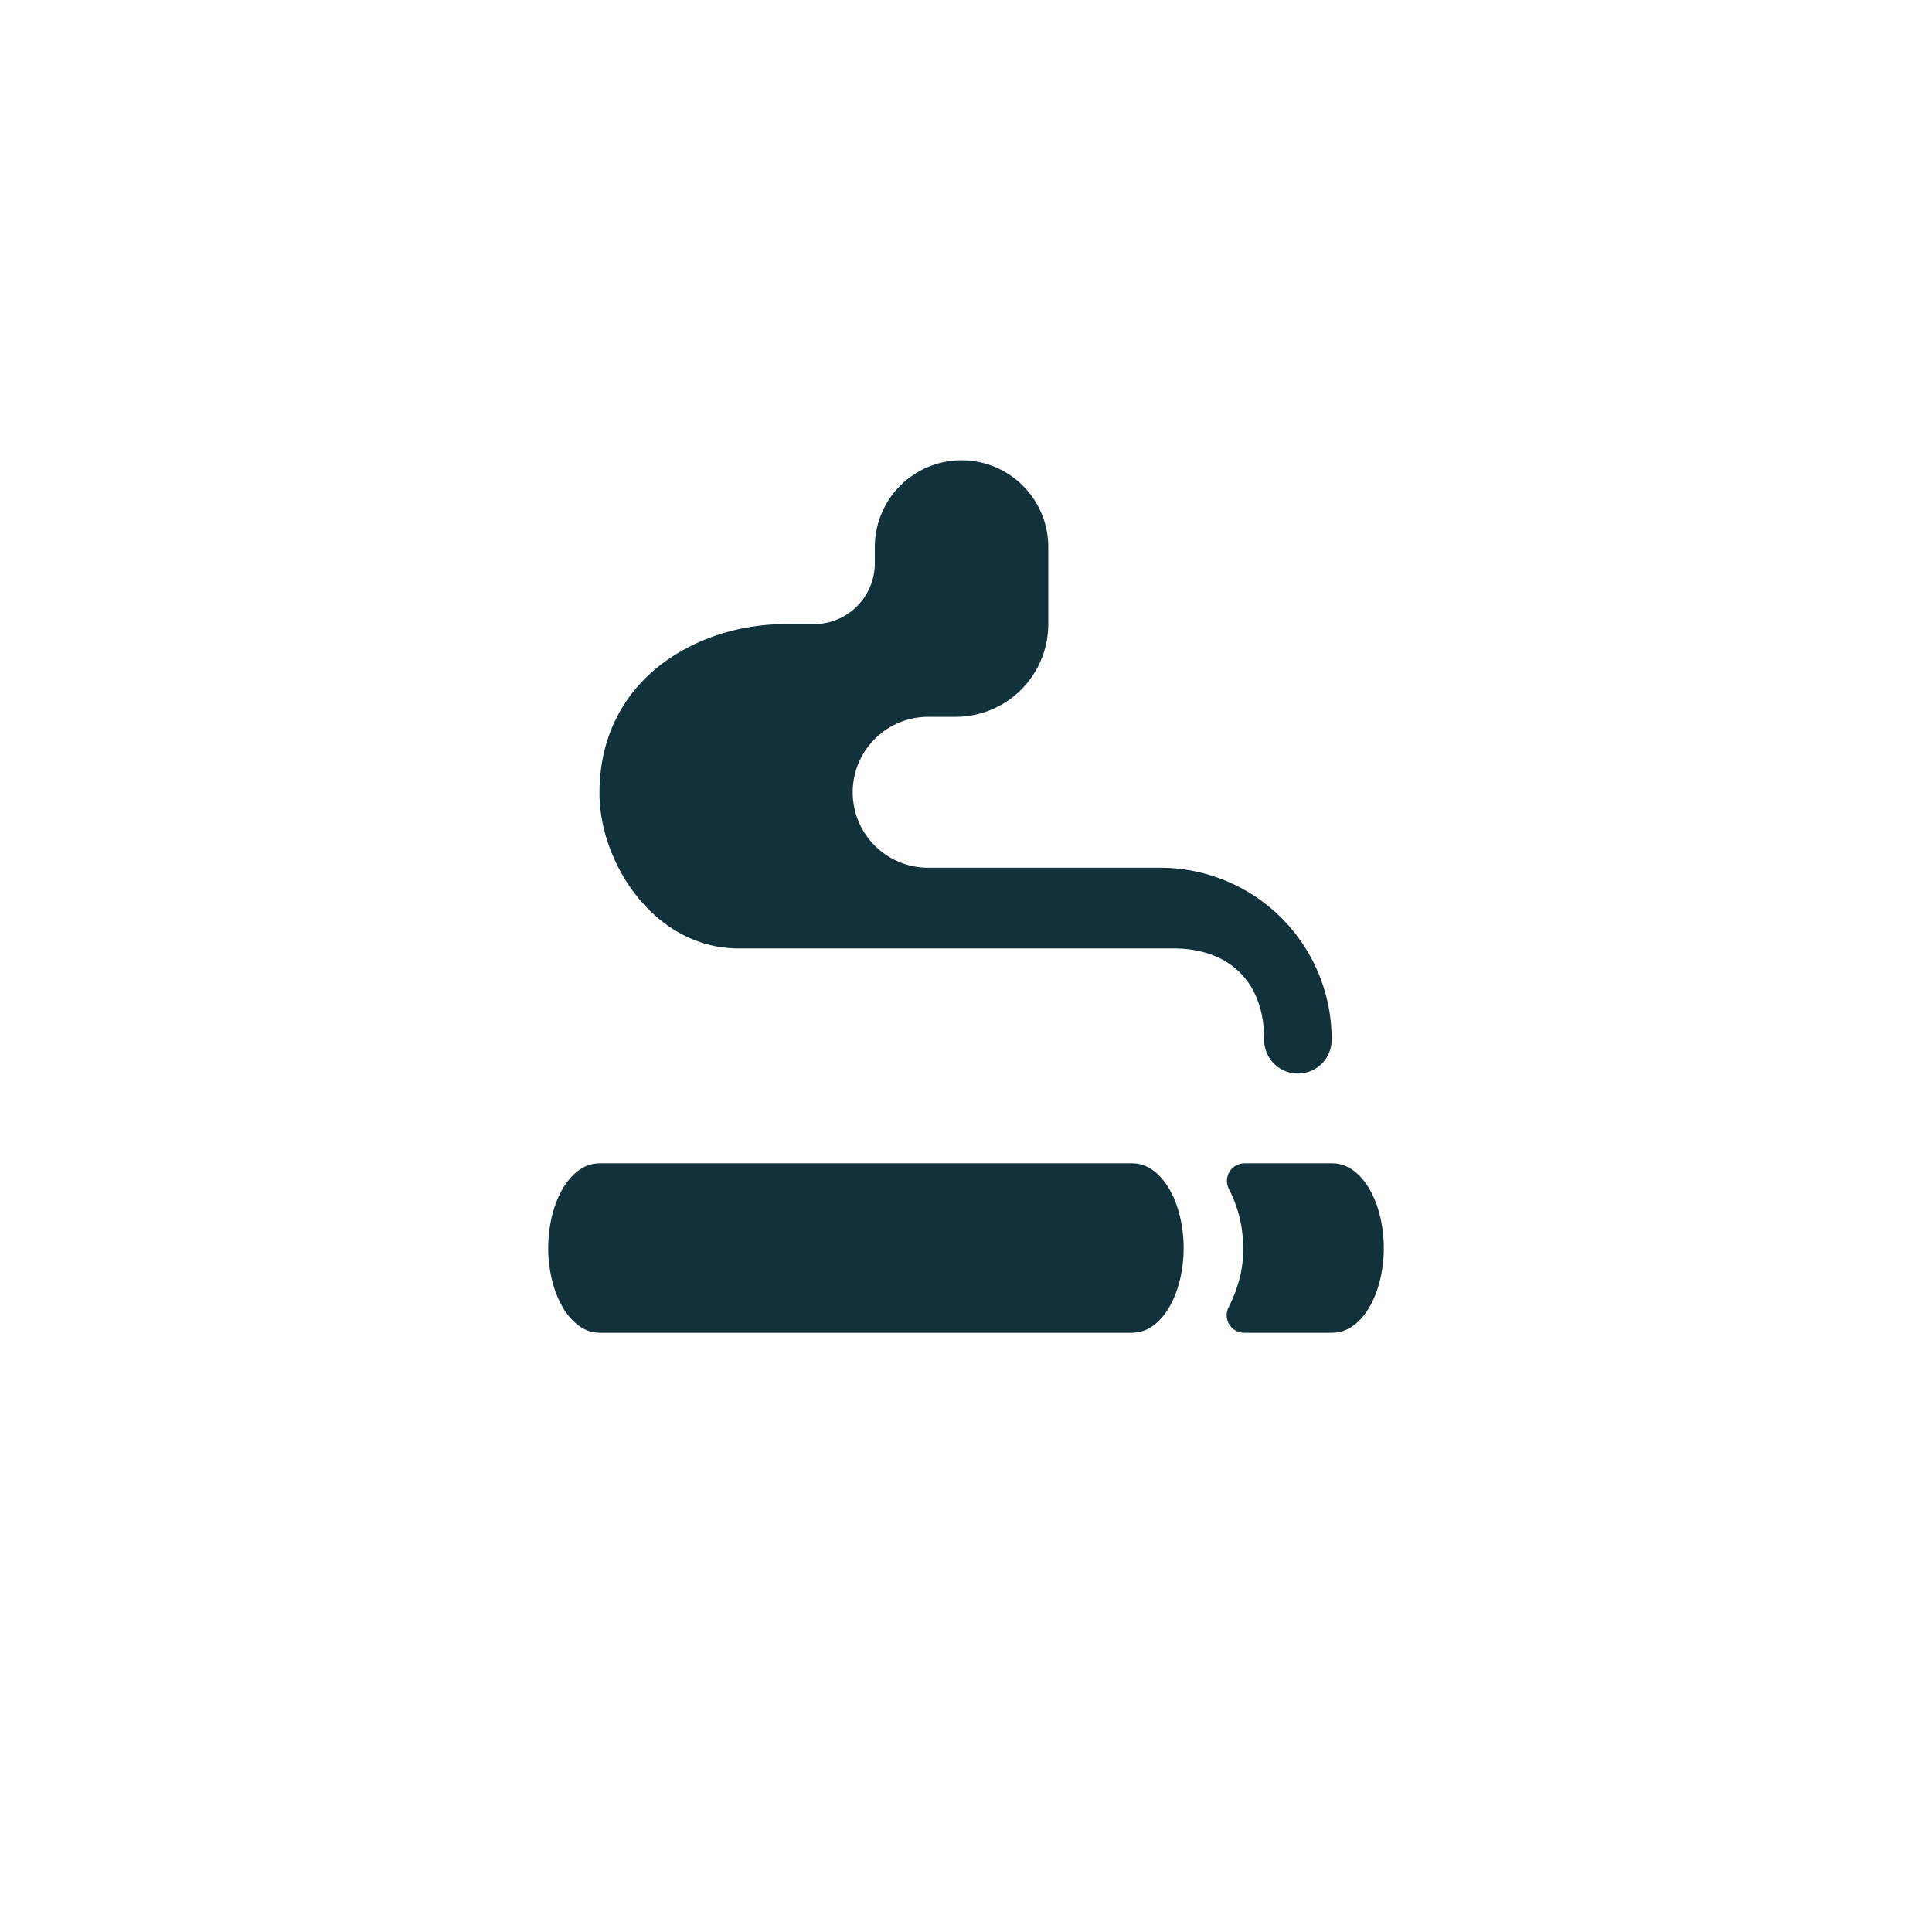 <svg xmlns="http://www.w3.org/2000/svg" viewBox="0 0 165.423 165.423"><defs><style>.cls-1{fill:#11323b;}</style></defs><g id="Layer_1" data-name="Layer 1"><path class="cls-1" d="M99.337,74.3H79.553a6.462,6.462,0,1,1,0-12.923H81.82a7.936,7.936,0,0,0,7.936-7.936V46.923a7.426,7.426,0,1,0-14.851,0v1.3a5.215,5.215,0,0,1-5.215,5.215H67.2c-7.374,0-15.871,4.618-15.871,14.481,0,6.021,4.756,13.289,11.9,13.289h37.242c4.841,0,7.769,2.928,7.769,7.768a2.891,2.891,0,1,0,5.781,0A14.679,14.679,0,0,0,99.337,74.3Z"/><path class="cls-1" d="M101.123,104.575c-.53-2.673-1.969-4.653-3.714-4.928a2.041,2.041,0,0,0-.357-.031.175.175,0,0,0-.071-.01H51.305a.18.18,0,0,0-.072.01c-1.908.041-3.509,2.1-4.071,4.959a11.772,11.772,0,0,0,0,4.571c.531,2.673,1.97,4.652,3.714,4.928a2.159,2.159,0,0,0,.357.03.165.165,0,0,0,.072.011H96.981a.16.16,0,0,0,.071-.011c1.908-.04,3.51-2.1,4.071-4.958a11.72,11.72,0,0,0,0-4.571Z"/><path class="cls-1" d="M118.485,106.86a11.8,11.8,0,0,1-.224,2.286c-.561,2.857-2.163,4.918-4.071,4.958a.165.165,0,0,1-.072.011H106.54a1.5,1.5,0,0,1-1.337-2.194,12.244,12.244,0,0,0,1.01-2.765,9.753,9.753,0,0,0,.224-2.286,10.914,10.914,0,0,0-.224-2.285,11.237,11.237,0,0,0-.987-2.773,1.507,1.507,0,0,1,1.329-2.206h7.563a.18.18,0,0,1,.072.01,2.058,2.058,0,0,1,.357.031c1.744.275,3.183,2.255,3.714,4.928A11.79,11.79,0,0,1,118.485,106.86Z"/></g></svg>